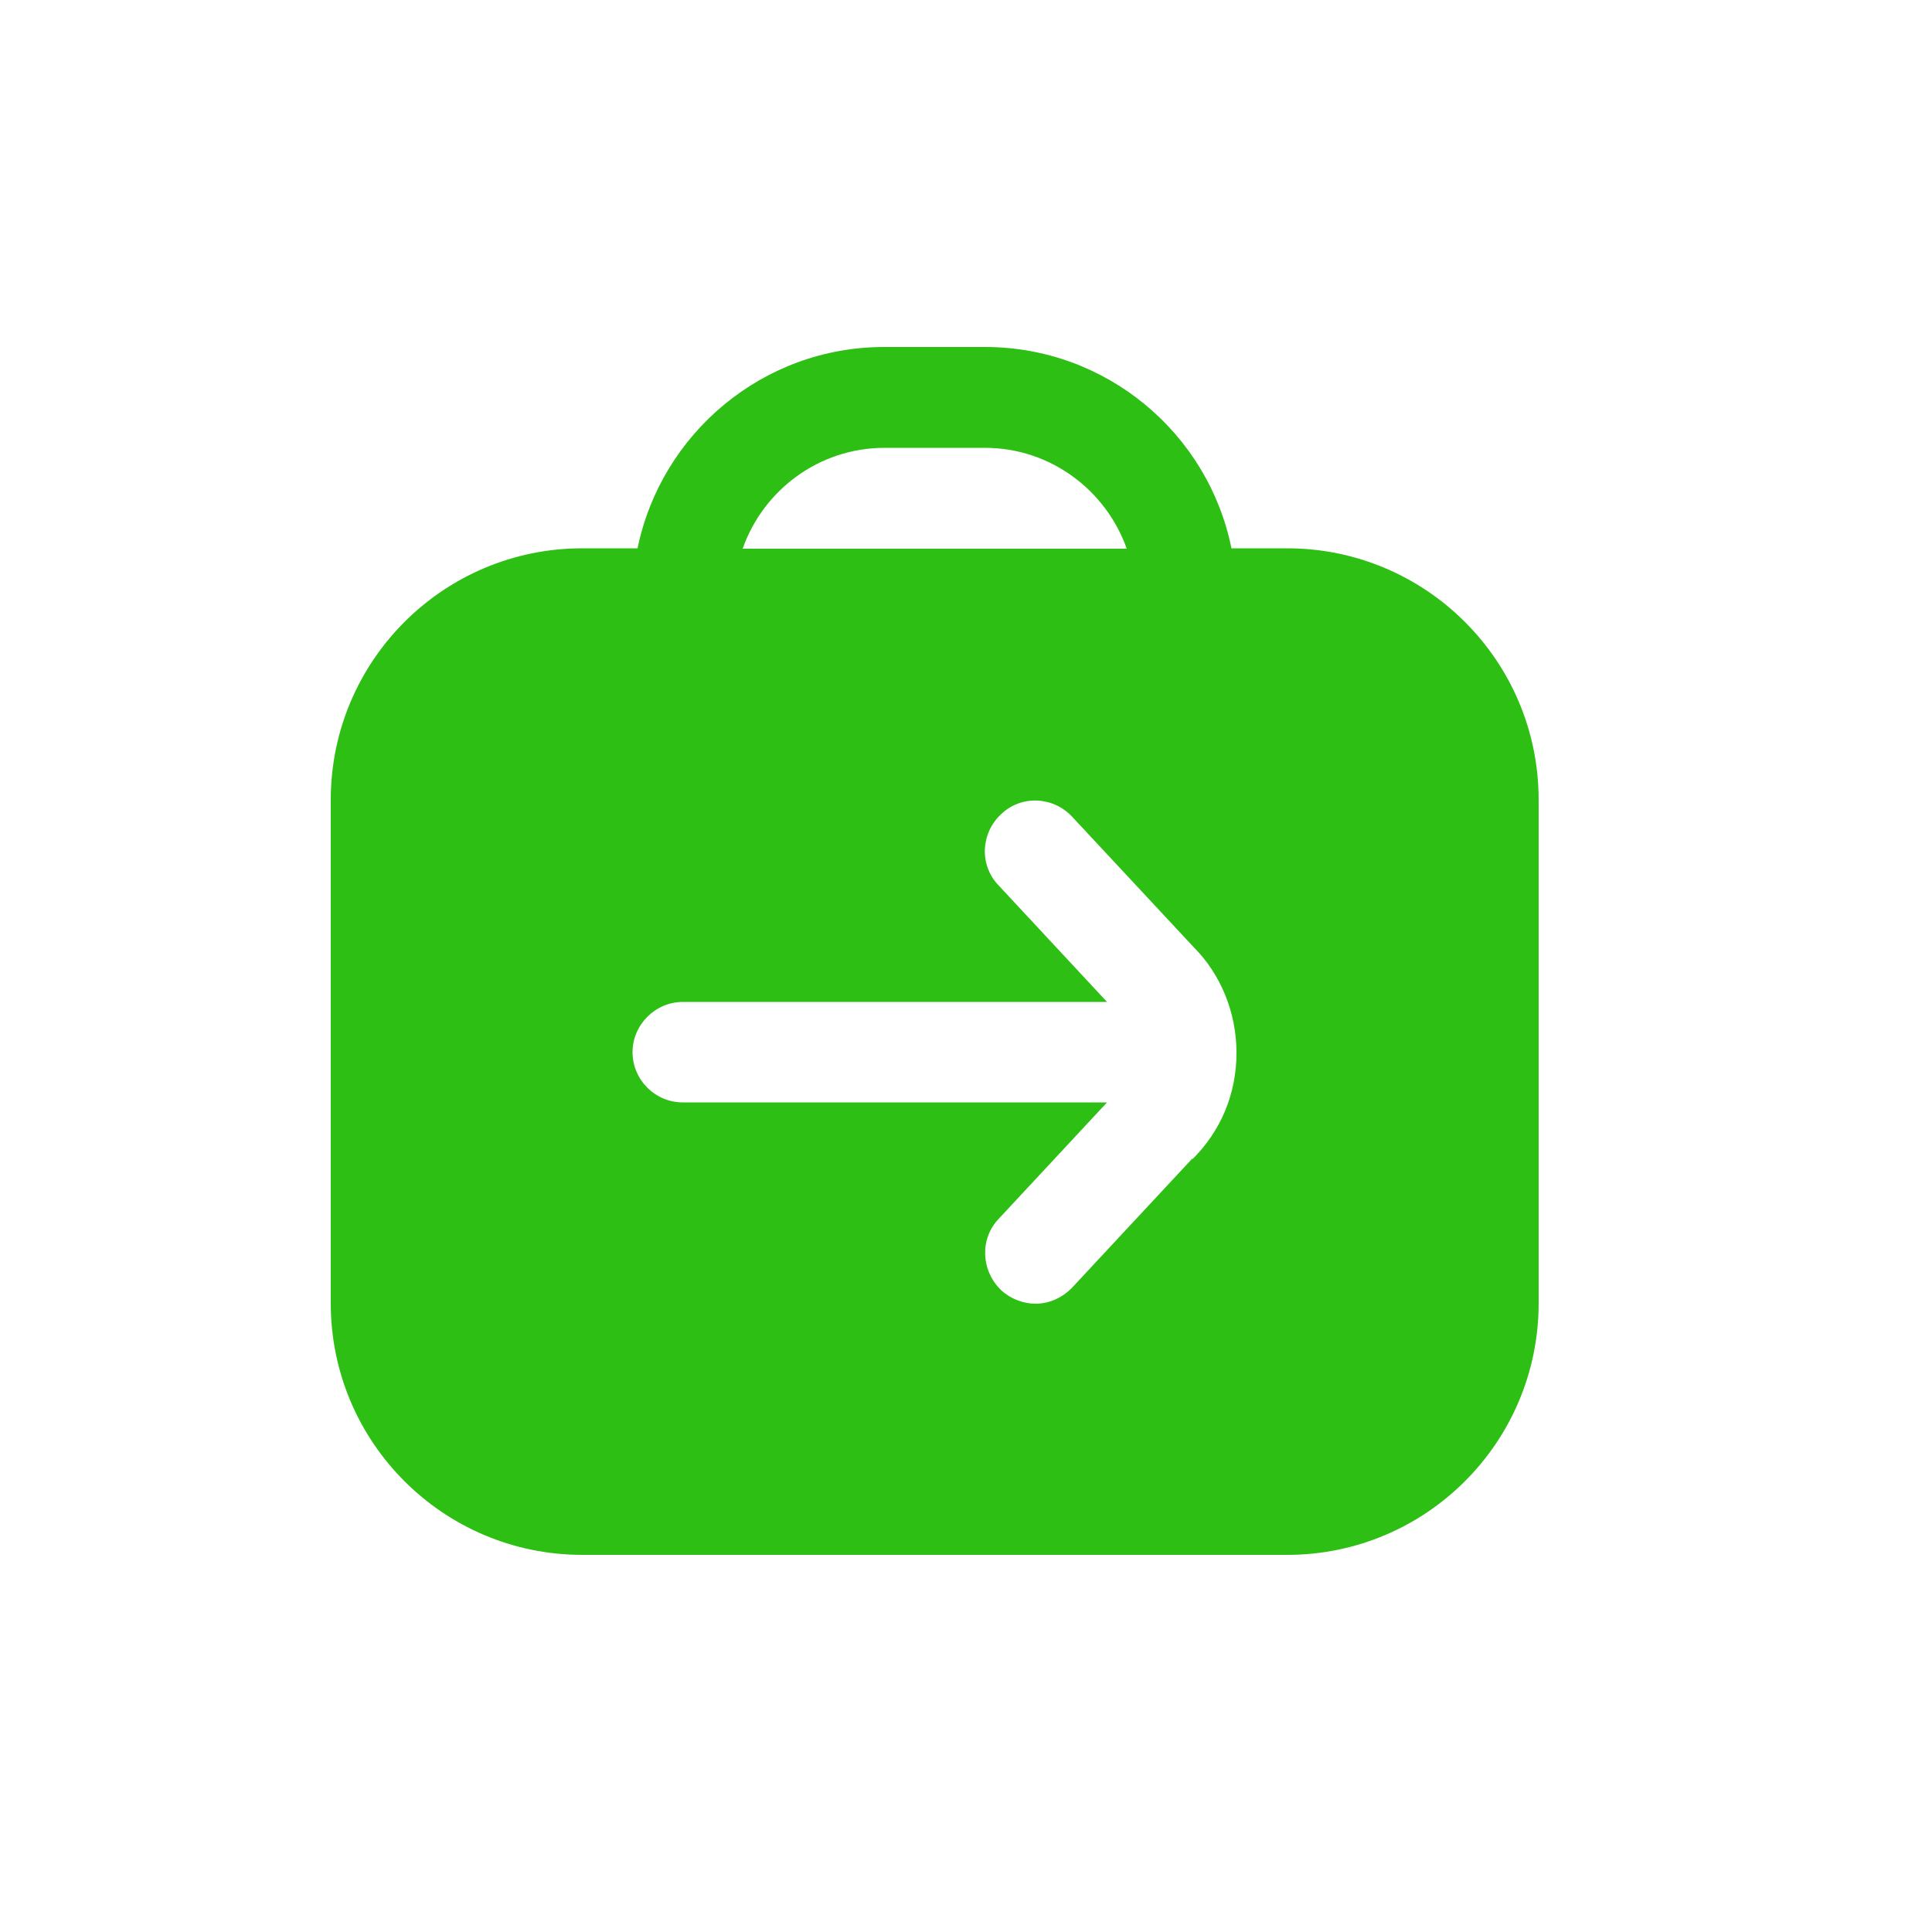 <?xml version="1.0" encoding="UTF-8"?>
<svg id="Layer_1" data-name="Layer 1" xmlns="http://www.w3.org/2000/svg" viewBox="0 0 50 50">
  <defs>
    <style>
      .cls-1 {
        fill: #2ebf14;
      }
    </style>
  </defs>
  <path class="cls-1" d="M33.3,14.19h-1.43c-.6-2.97-3.23-5.21-6.38-5.21h-2.61c-3.14,0-5.77,2.24-6.38,5.21h-1.43c-3.6,0-6.51,2.92-6.51,6.51v13.03c0,3.6,2.92,6.51,6.51,6.51h18.24c3.6,0,6.51-2.92,6.51-6.51v-13.03c0-3.6-2.92-6.51-6.51-6.51ZM22.88,11.59h2.61c1.69,0,3.13,1.09,3.67,2.61h-9.94c.53-1.51,1.97-2.61,3.67-2.61h-.01ZM30.86,29.98l-3.11,3.34c-.26.27-.6.42-.95.42-.31,0-.64-.12-.89-.35-.52-.5-.56-1.32-.07-1.84l2.81-3.02h-10.98c-.72,0-1.3-.59-1.3-1.3s.59-1.3,1.3-1.3h10.98l-2.81-3.02c-.5-.52-.46-1.35.07-1.84.52-.5,1.35-.46,1.84.07l3.14,3.37c.7.7,1.11,1.69,1.11,2.74s-.4,2.02-1.15,2.76h.01Z"/>
</svg>